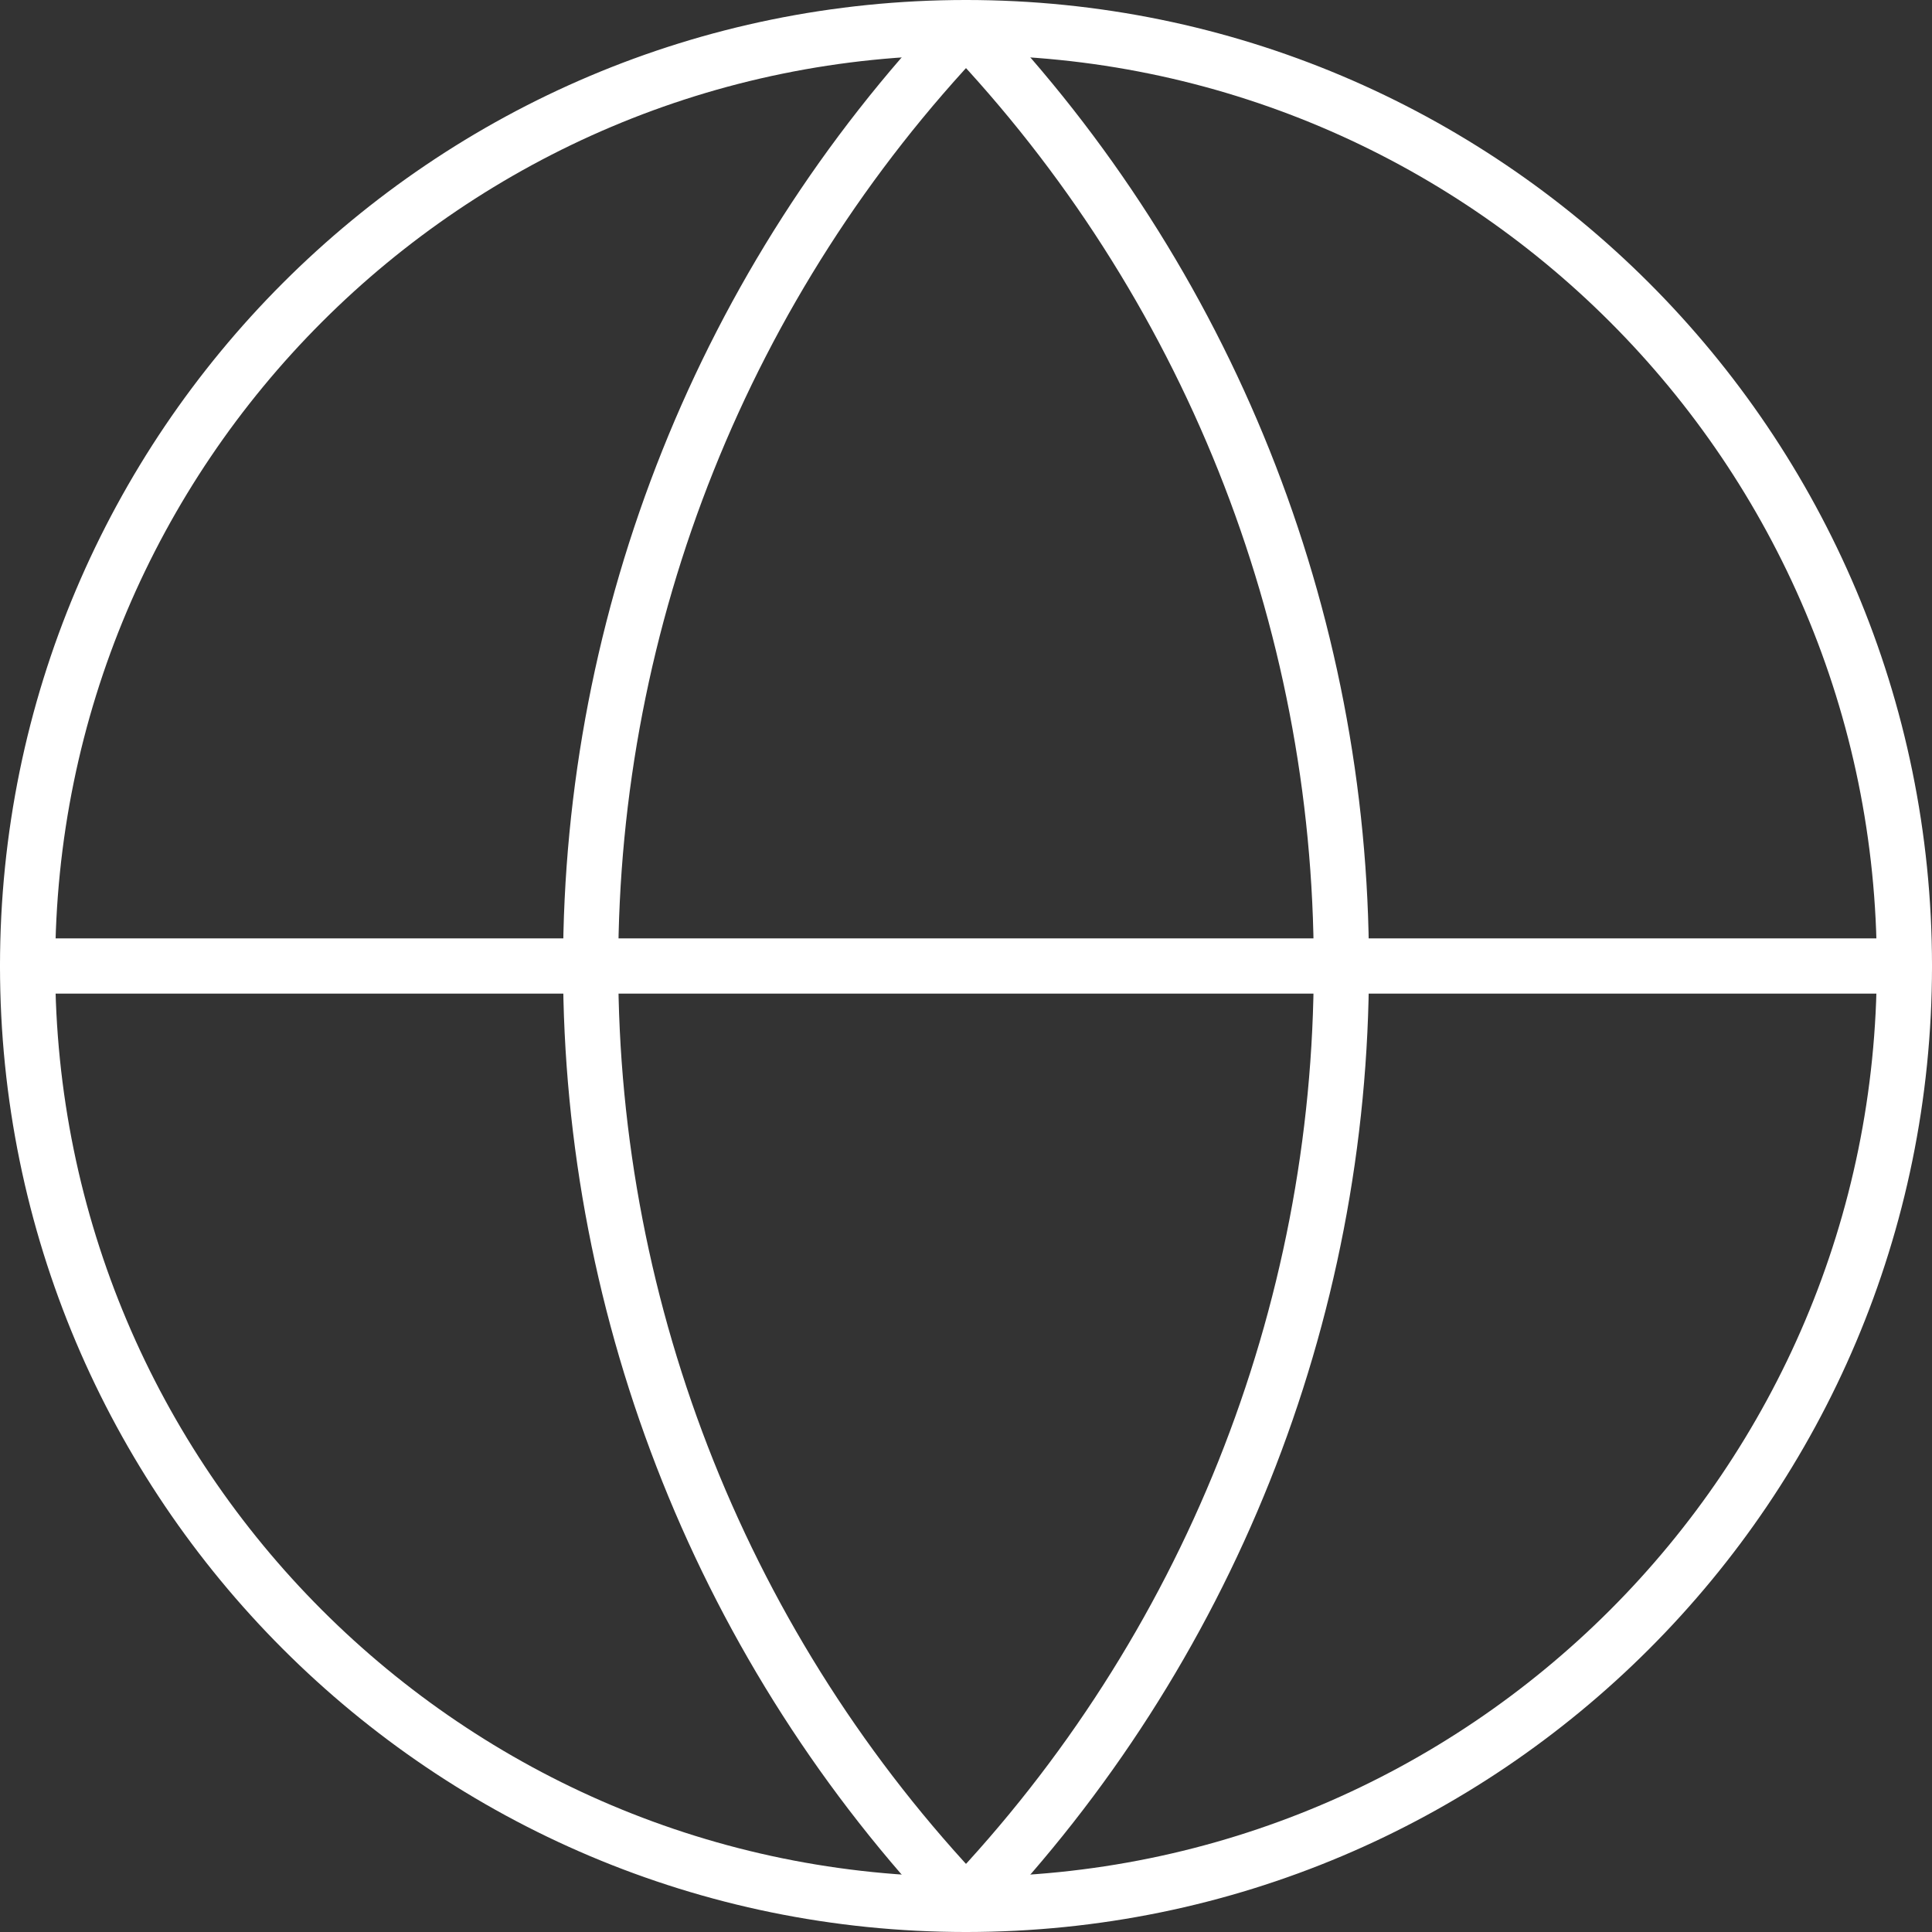 <svg width="700" height="700" viewBox="0 0 700 700" fill="none" xmlns="http://www.w3.org/2000/svg">
<rect x="0" y="0" width="700" height="700" fill="#333333" stroke="none"/>
<path d="M350 690C537.777 690 690 537.777 690 350C690 162.223 537.777 10 350 10C162.223 10 10 162.223 10 350C10 537.777 162.223 690 350 690Z" stroke="white" stroke-width="20" stroke-linecap="round" stroke-linejoin="round"/>
<path d="M350 10C262.696 101.669 214 223.409 214 350C214 476.591 262.696 598.331 350 690C437.305 598.331 486 476.591 486 350C486 223.409 437.305 101.669 350 10Z" stroke="white" stroke-width="20" stroke-linecap="round" stroke-linejoin="round"/>
<path d="M10 350H690" stroke="white" stroke-width="20" stroke-linecap="round" stroke-linejoin="round"/>
</svg>
